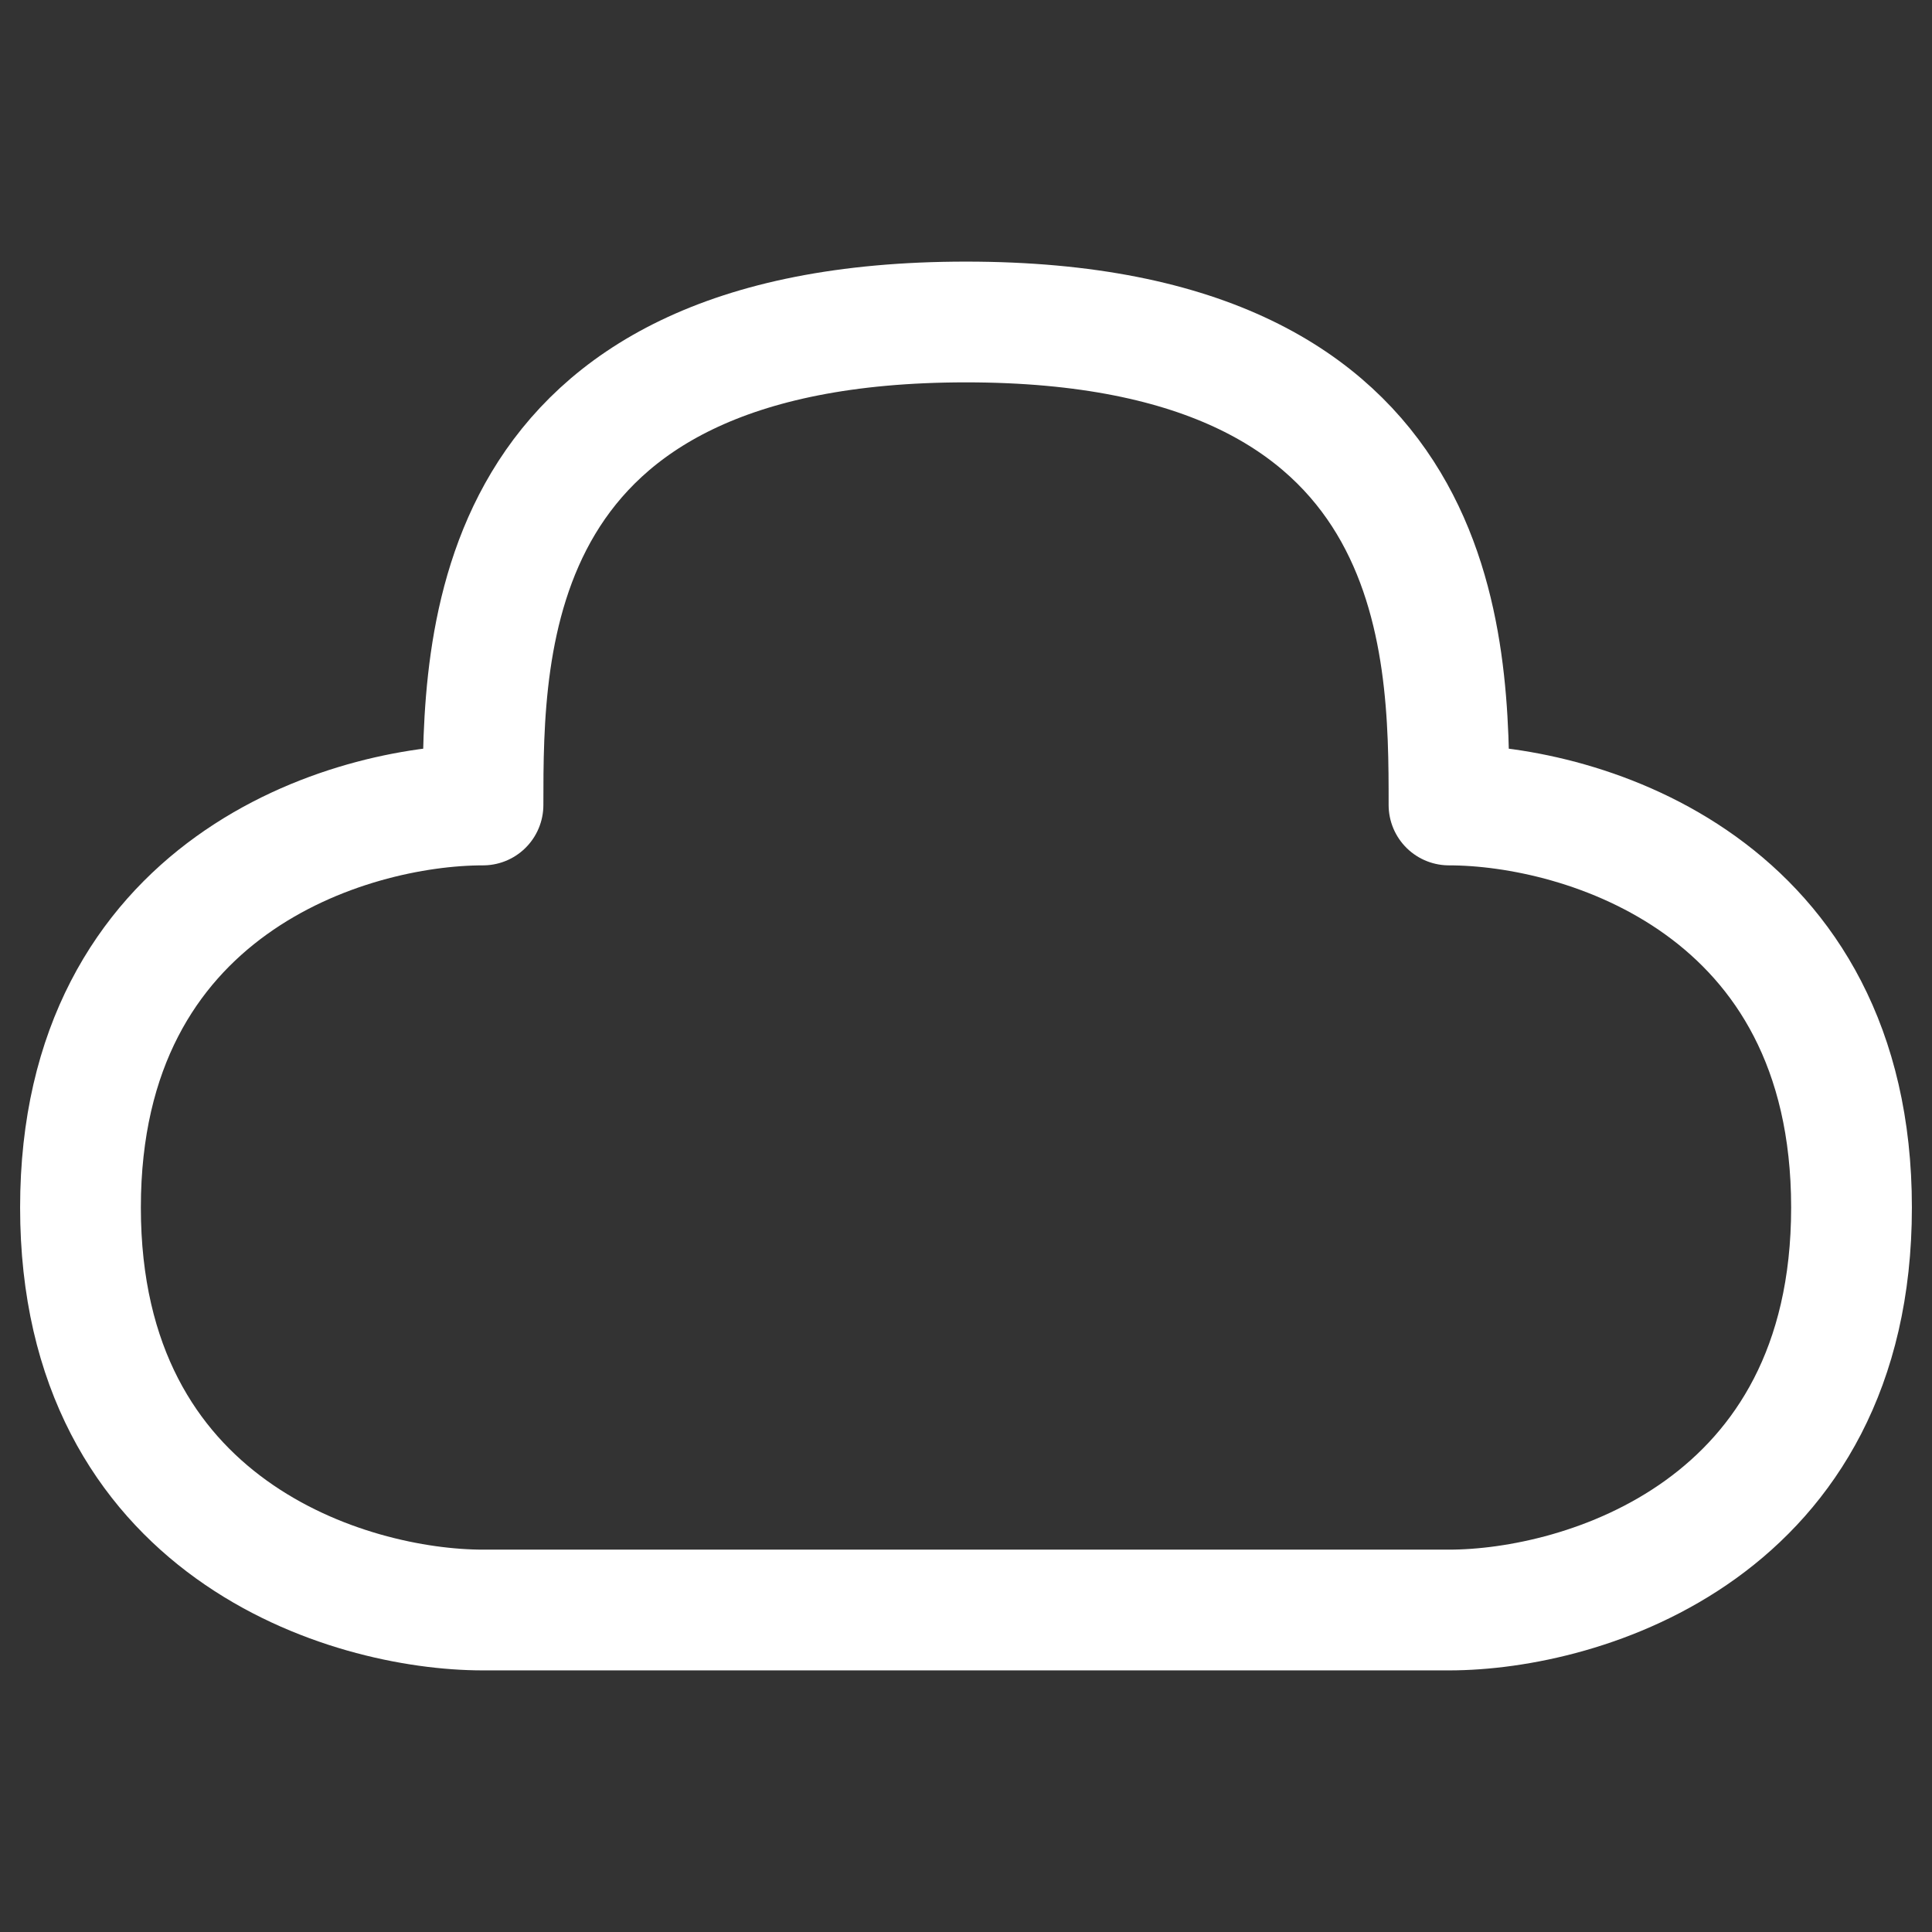 <?xml version="1.0" encoding="UTF-8"?> <svg xmlns="http://www.w3.org/2000/svg" fill="none" height="44" viewBox="0 0 44 44" width="44"><rect x="0" y="0" width="44" height="44" fill="#333333" stroke="none"/><path d="m22 7.333c-11 0-11 7.333-11 11-3.056 0-9.167 1.833-9.167 9.167s6.111 9.167 9.167 9.167h22c3.056 0 9.167-1.833 9.167-9.167s-6.111-9.167-9.167-9.167c0-3.667 0-11-11-11z" stroke="#fff" stroke-linejoin="round" stroke-width="2.75"></path></svg> 